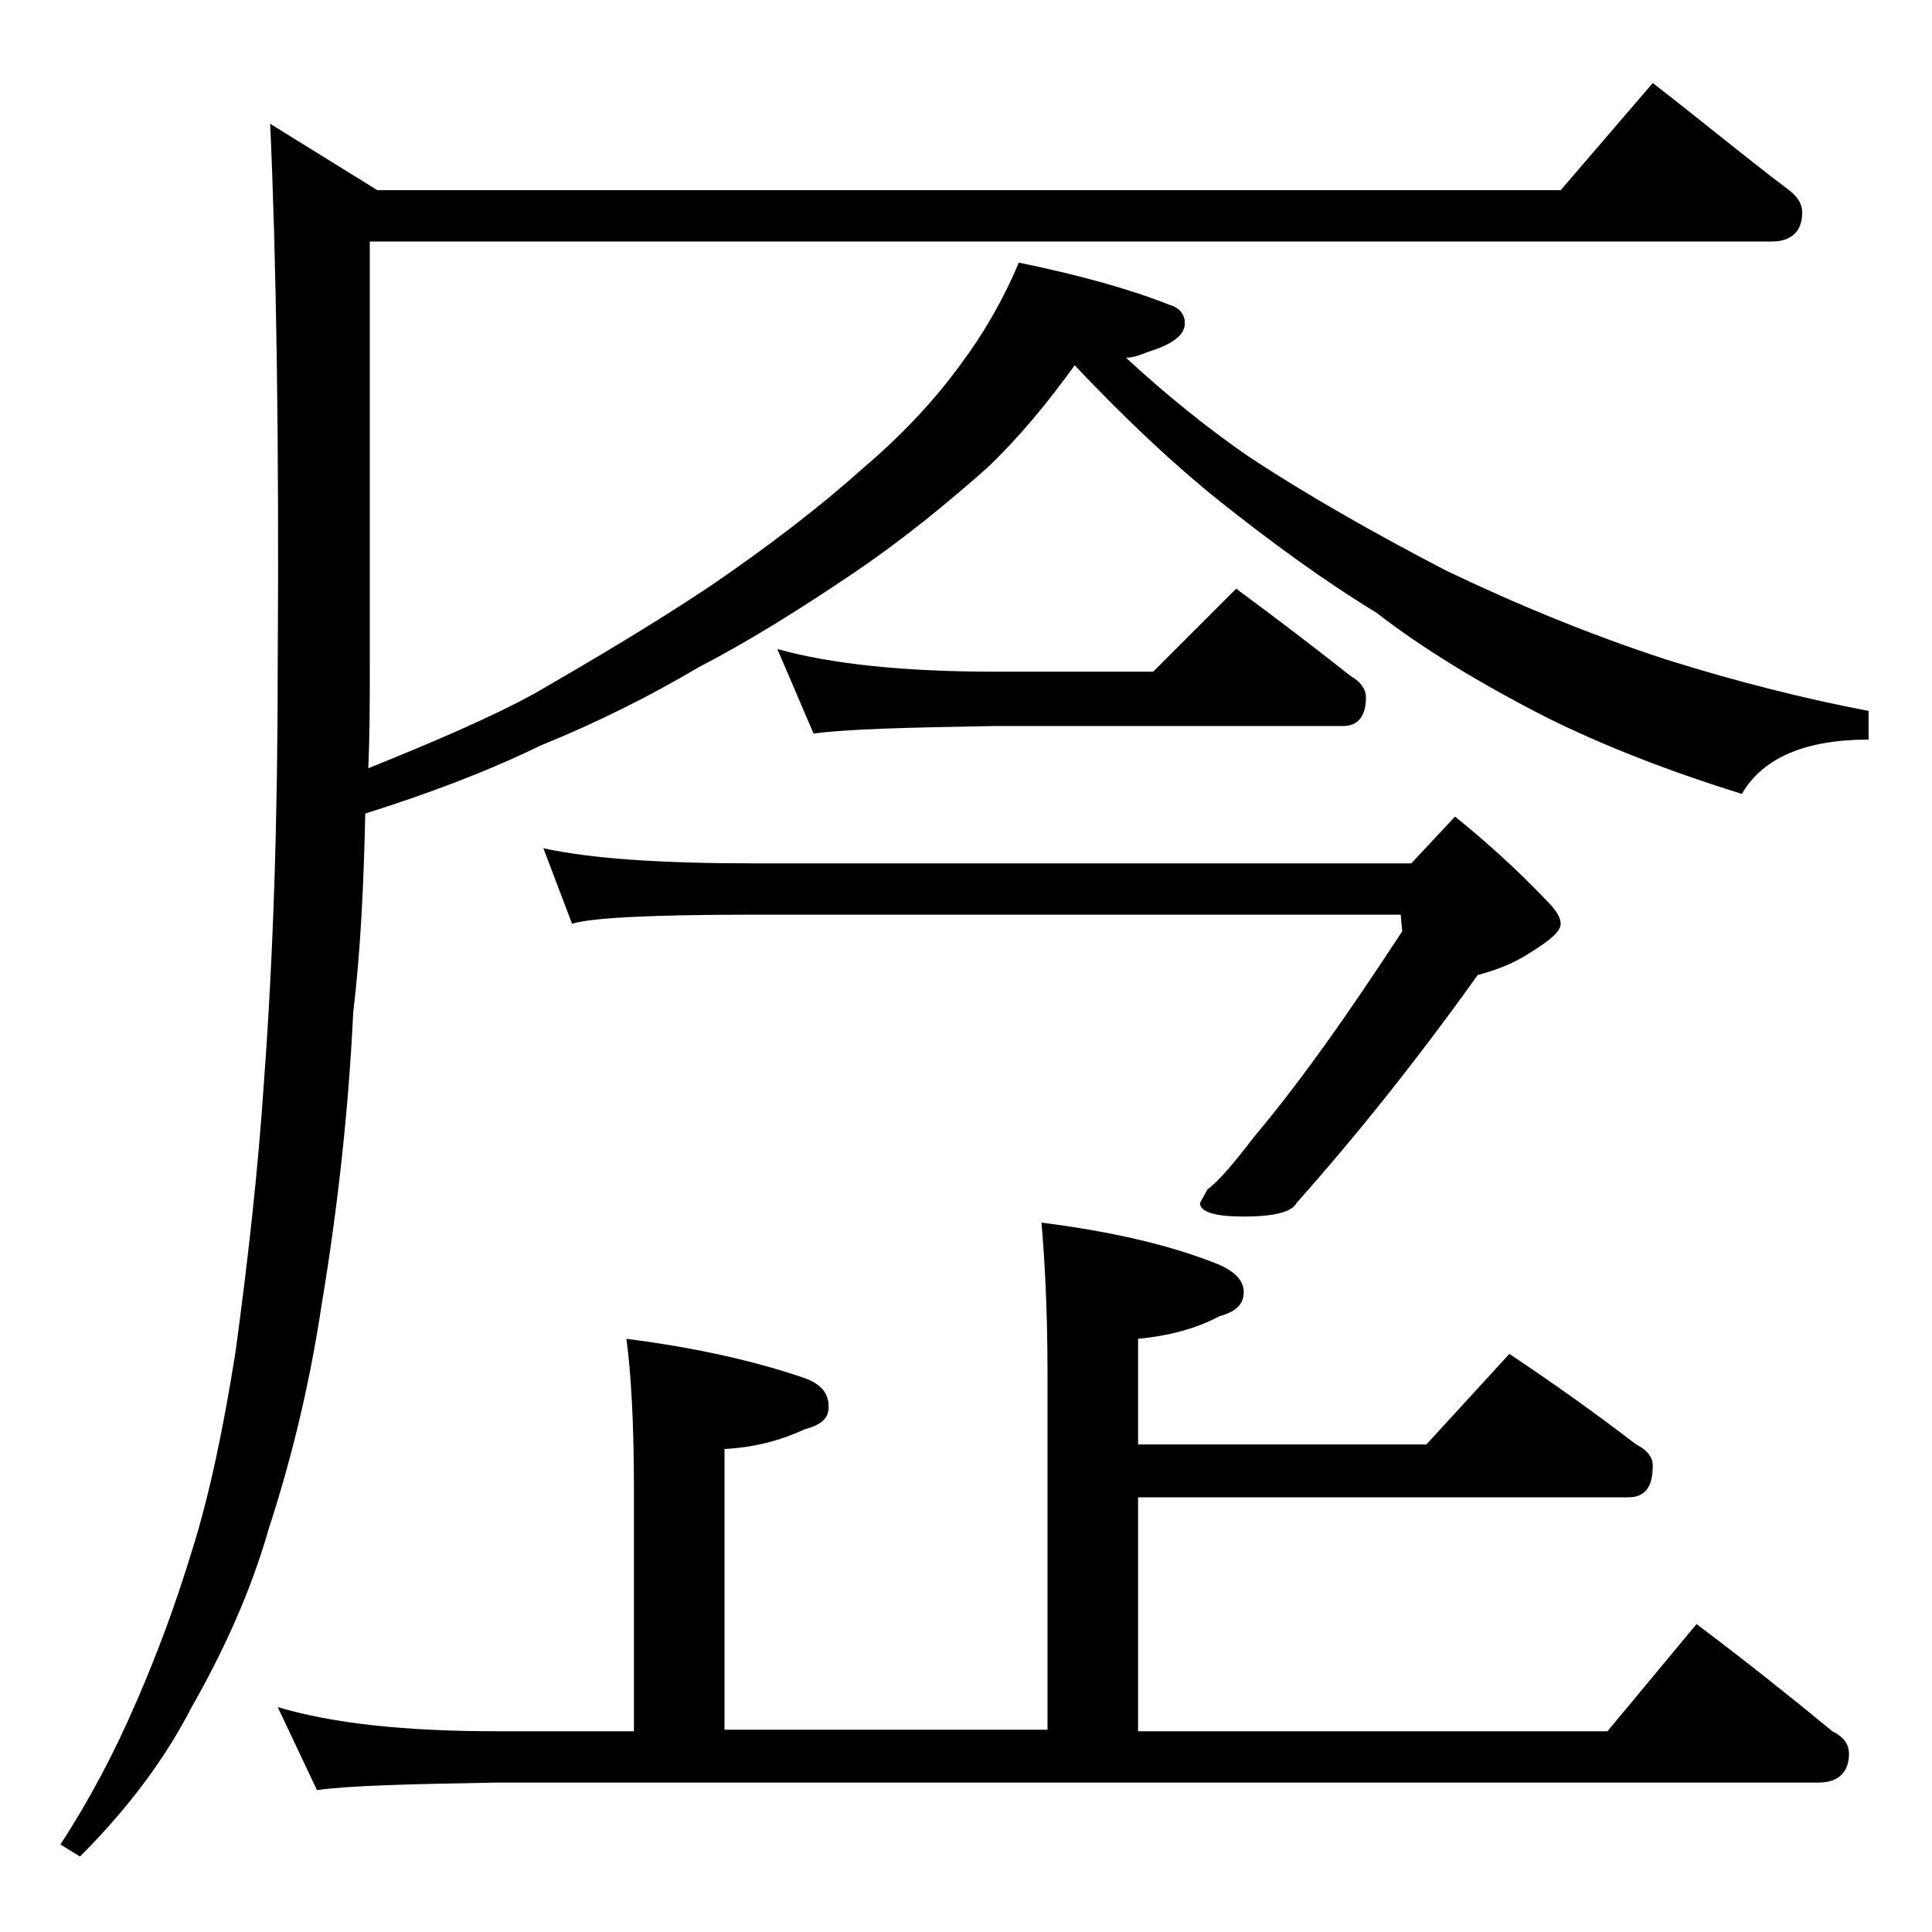 <?xml version="1.0" encoding="utf-8"?>
<!-- Generator: Adobe Illustrator 18.0.0, SVG Export Plug-In . SVG Version: 6.00 Build 0)  -->
<!DOCTYPE svg PUBLIC "-//W3C//DTD SVG 1.1//EN" "http://www.w3.org/Graphics/SVG/1.1/DTD/svg11.dtd">
<svg version="1.1" id="Layer_1" xmlns="http://www.w3.org/2000/svg" xmlns:xlink="http://www.w3.org/1999/xlink" x="0px" y="0px"
	 viewBox="0 0 128 128" enable-background="new 0 0 128 128" xml:space="preserve">
<path d="M109.5,5.5c3.1,2.4,6,4.8,8.9,7c0.7,0.5,1,1,1,1.6c0,1.2-0.7,1.9-2,1.9H24.5v28c0,2.3,0,4.6-0.1,6.9c4.2-1.7,8-3.3,11.1-5
	c3.8-2.2,7.7-4.5,11.6-7.1c3.8-2.6,7.2-5.2,10.1-7.8c2.7-2.3,4.8-4.6,6.4-6.8c1.5-2,2.8-4.2,3.9-6.8c3.9,0.8,7.2,1.7,10,2.8
	c0.7,0.2,1,0.7,1,1.2c0,0.8-0.8,1.4-2.4,1.9c-0.5,0.2-1,0.4-1.5,0.4c2.6,2.4,5.3,4.6,8.2,6.6c3.8,2.5,8.2,5,13,7.5
	c4.8,2.3,9.7,4.3,14.6,5.9c4.8,1.5,9.2,2.6,13.4,3.4V49c-4.2,0-7,1.2-8.4,3.6c-4.8-1.5-9.2-3.2-13-5.1c-4.3-2.2-8.1-4.5-11.2-6.9
	c-3.6-2.2-7-4.7-10.4-7.4c-3-2.4-6.2-5.4-9.6-9c-1.8,2.5-3.7,4.8-5.8,6.8c-2.6,2.3-5.5,4.7-8.9,7c-3.7,2.5-7.1,4.6-10.2,6.2
	c-3.2,1.9-6.8,3.7-10.5,5.2c-3.7,1.8-7.5,3.2-11.6,4.5c-0.1,4.6-0.3,9-0.8,13.2c-0.3,6.3-1,12.8-2.1,19.4c-0.8,5.3-2,10.2-3.5,14.8
	c-1.2,4.2-3,8.1-5.1,11.8c-1.7,3.3-4.1,6.6-7.4,9.9L4,122.2c1.9-2.9,3.6-6.1,5.1-9.6c1.3-3,2.5-6.2,3.6-9.8
	c1.2-3.8,2.1-8.2,2.9-13.2c0.8-5.9,1.5-12,1.9-18.1c0.6-8.1,0.9-17.2,0.9-27.4c0.1-15-0.1-27-0.5-35.9l7.1,4.4h78.4L109.5,5.5z
	 M69,81c4.7,0.6,8.6,1.5,11.8,2.8c1.1,0.5,1.6,1.1,1.6,1.8c0,0.8-0.5,1.3-1.6,1.6c-1.5,0.8-3.3,1.3-5.4,1.5v7h19.1l5.5-6
	c3,2,5.8,4,8.4,6c0.8,0.4,1.1,0.9,1.1,1.4c0,1.4-0.5,2.1-1.6,2.1H75.4v15.5h31.1l5.9-7.1c3.2,2.4,6.2,4.8,9,7.1
	c0.8,0.4,1.1,0.9,1.1,1.5c0,1.2-0.7,1.9-2,1.9H32.9c-5.8,0.1-9.8,0.2-11.9,0.5l-2.6-5.5c3.7,1.1,8.5,1.6,14.5,1.6H42v-16
	c0-4.5-0.2-7.8-0.5-10c4.7,0.6,8.6,1.5,11.8,2.6c1.1,0.4,1.6,1,1.6,1.9c0,0.8-0.5,1.2-1.6,1.5C51.8,95.4,50,95.9,48,96v18.6h21.4V91
	C69.4,86.6,69.2,83.3,69,81z M36,56.2c3.2,0.7,7.9,1,13.9,1h43.6l2.9-3.1c2.1,1.7,4.1,3.5,6.1,5.6c0.6,0.6,0.9,1.1,0.9,1.5
	c0,0.5-0.7,1.1-2,1.9c-1.2,0.8-2.4,1.2-3.5,1.5c-4,5.6-8,10.6-12,15.1c-0.3,0.6-1.5,0.9-3.5,0.9c-1.9,0-2.9-0.3-2.9-0.9l0.5-0.9
	c0.8-0.6,1.8-1.8,3.1-3.5c3.2-3.8,6.4-8.4,9.8-13.6l-0.1-1.1H49.9c-6.7,0-10.7,0.2-12,0.6L36,56.2z M51.5,43c3.6,1,8.4,1.5,14.4,1.5
	h10.5l5.5-5.5c2.7,2,5.2,3.9,7.6,5.8c0.7,0.4,1,0.9,1,1.4c0,1.2-0.5,1.9-1.5,1.9H65.9c-5.8,0.1-9.8,0.2-12,0.5L51.5,43z"/>
</svg>

